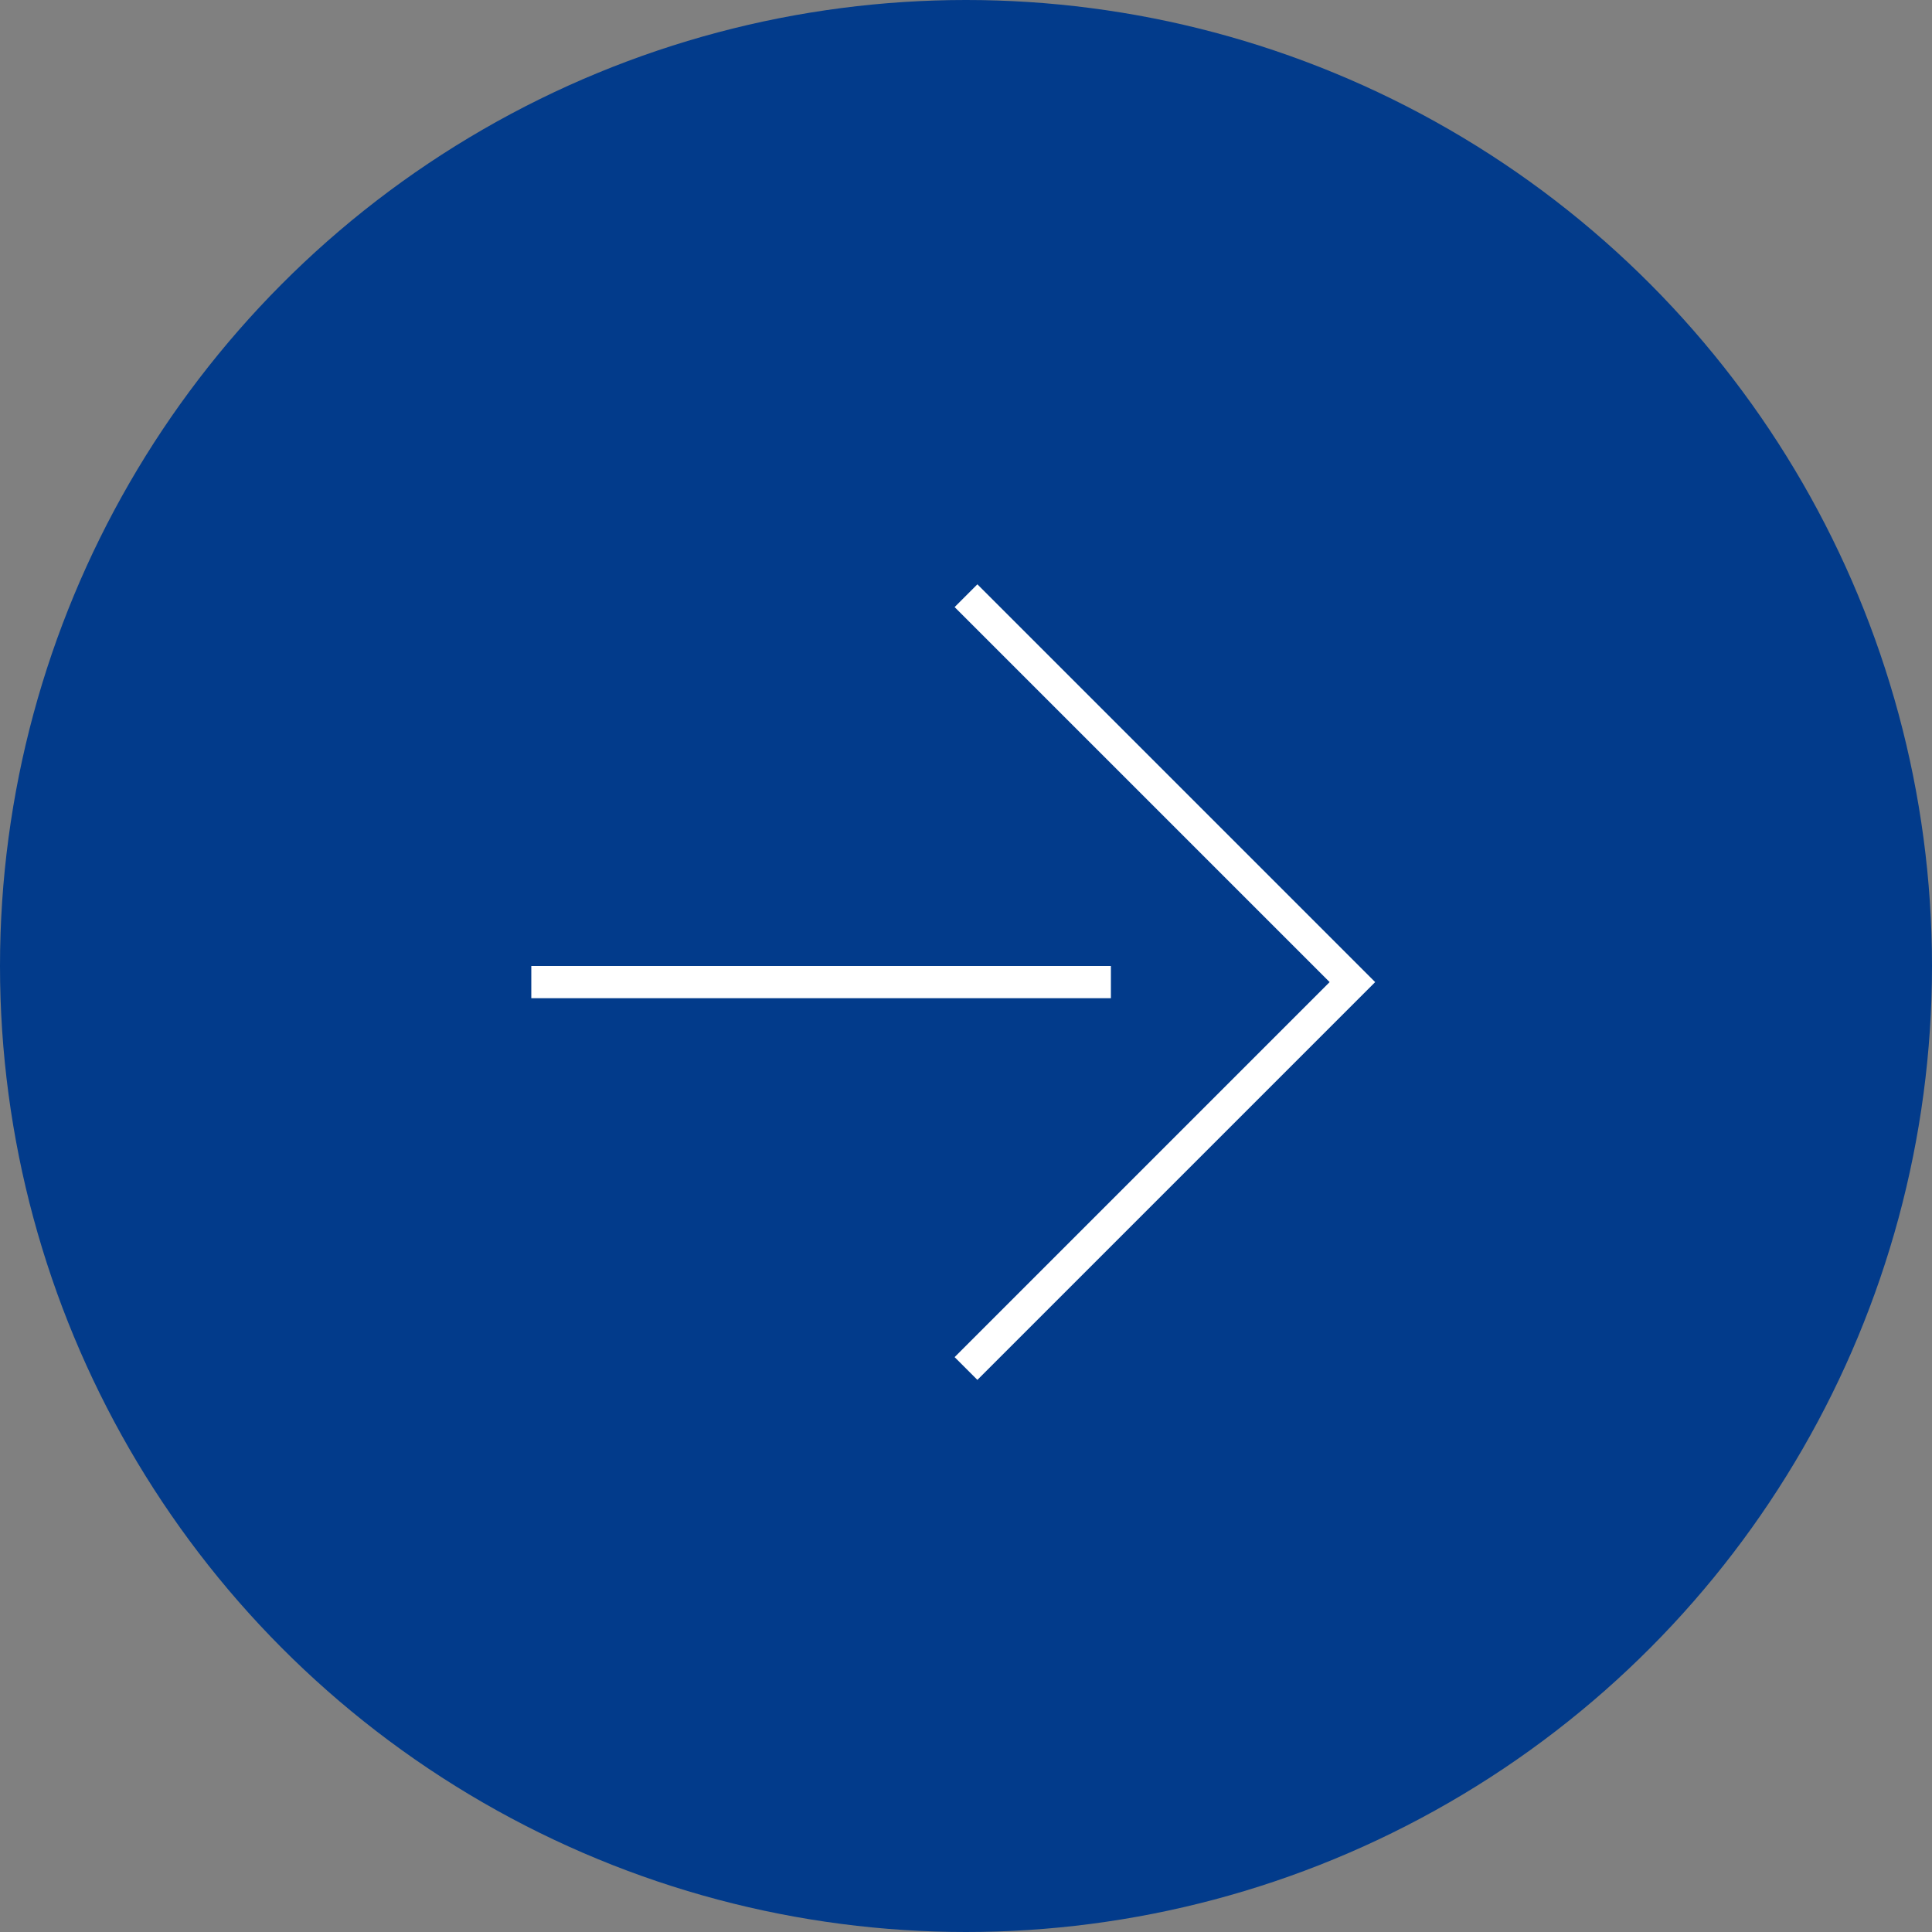 <svg xmlns="http://www.w3.org/2000/svg" width="60" height="60" viewBox="0 0 60 60">
  <rect x="0" y="0" width="60" height="60" fill="#808080" stroke="none"/>
  <g id="グループ_26778" data-name="グループ 26778" transform="translate(-385.3 -1823.3)">
    <circle id="楕円形_40" data-name="楕円形 40" cx="30" cy="30" r="30" transform="translate(385.3 1823.3)" fill="#023b8b"/>
    <line id="線_2727" data-name="線 2727" x2="18" transform="translate(401.8 1853.8)" fill="none" stroke="#fff" stroke-width="1"/>
    <path id="パス_5669" data-name="パス 5669" d="M404,1859.45l12-12-12-12" transform="translate(11.3 6.35)" fill="none" stroke="#fff" stroke-width="1"/>
  </g>
</svg>
